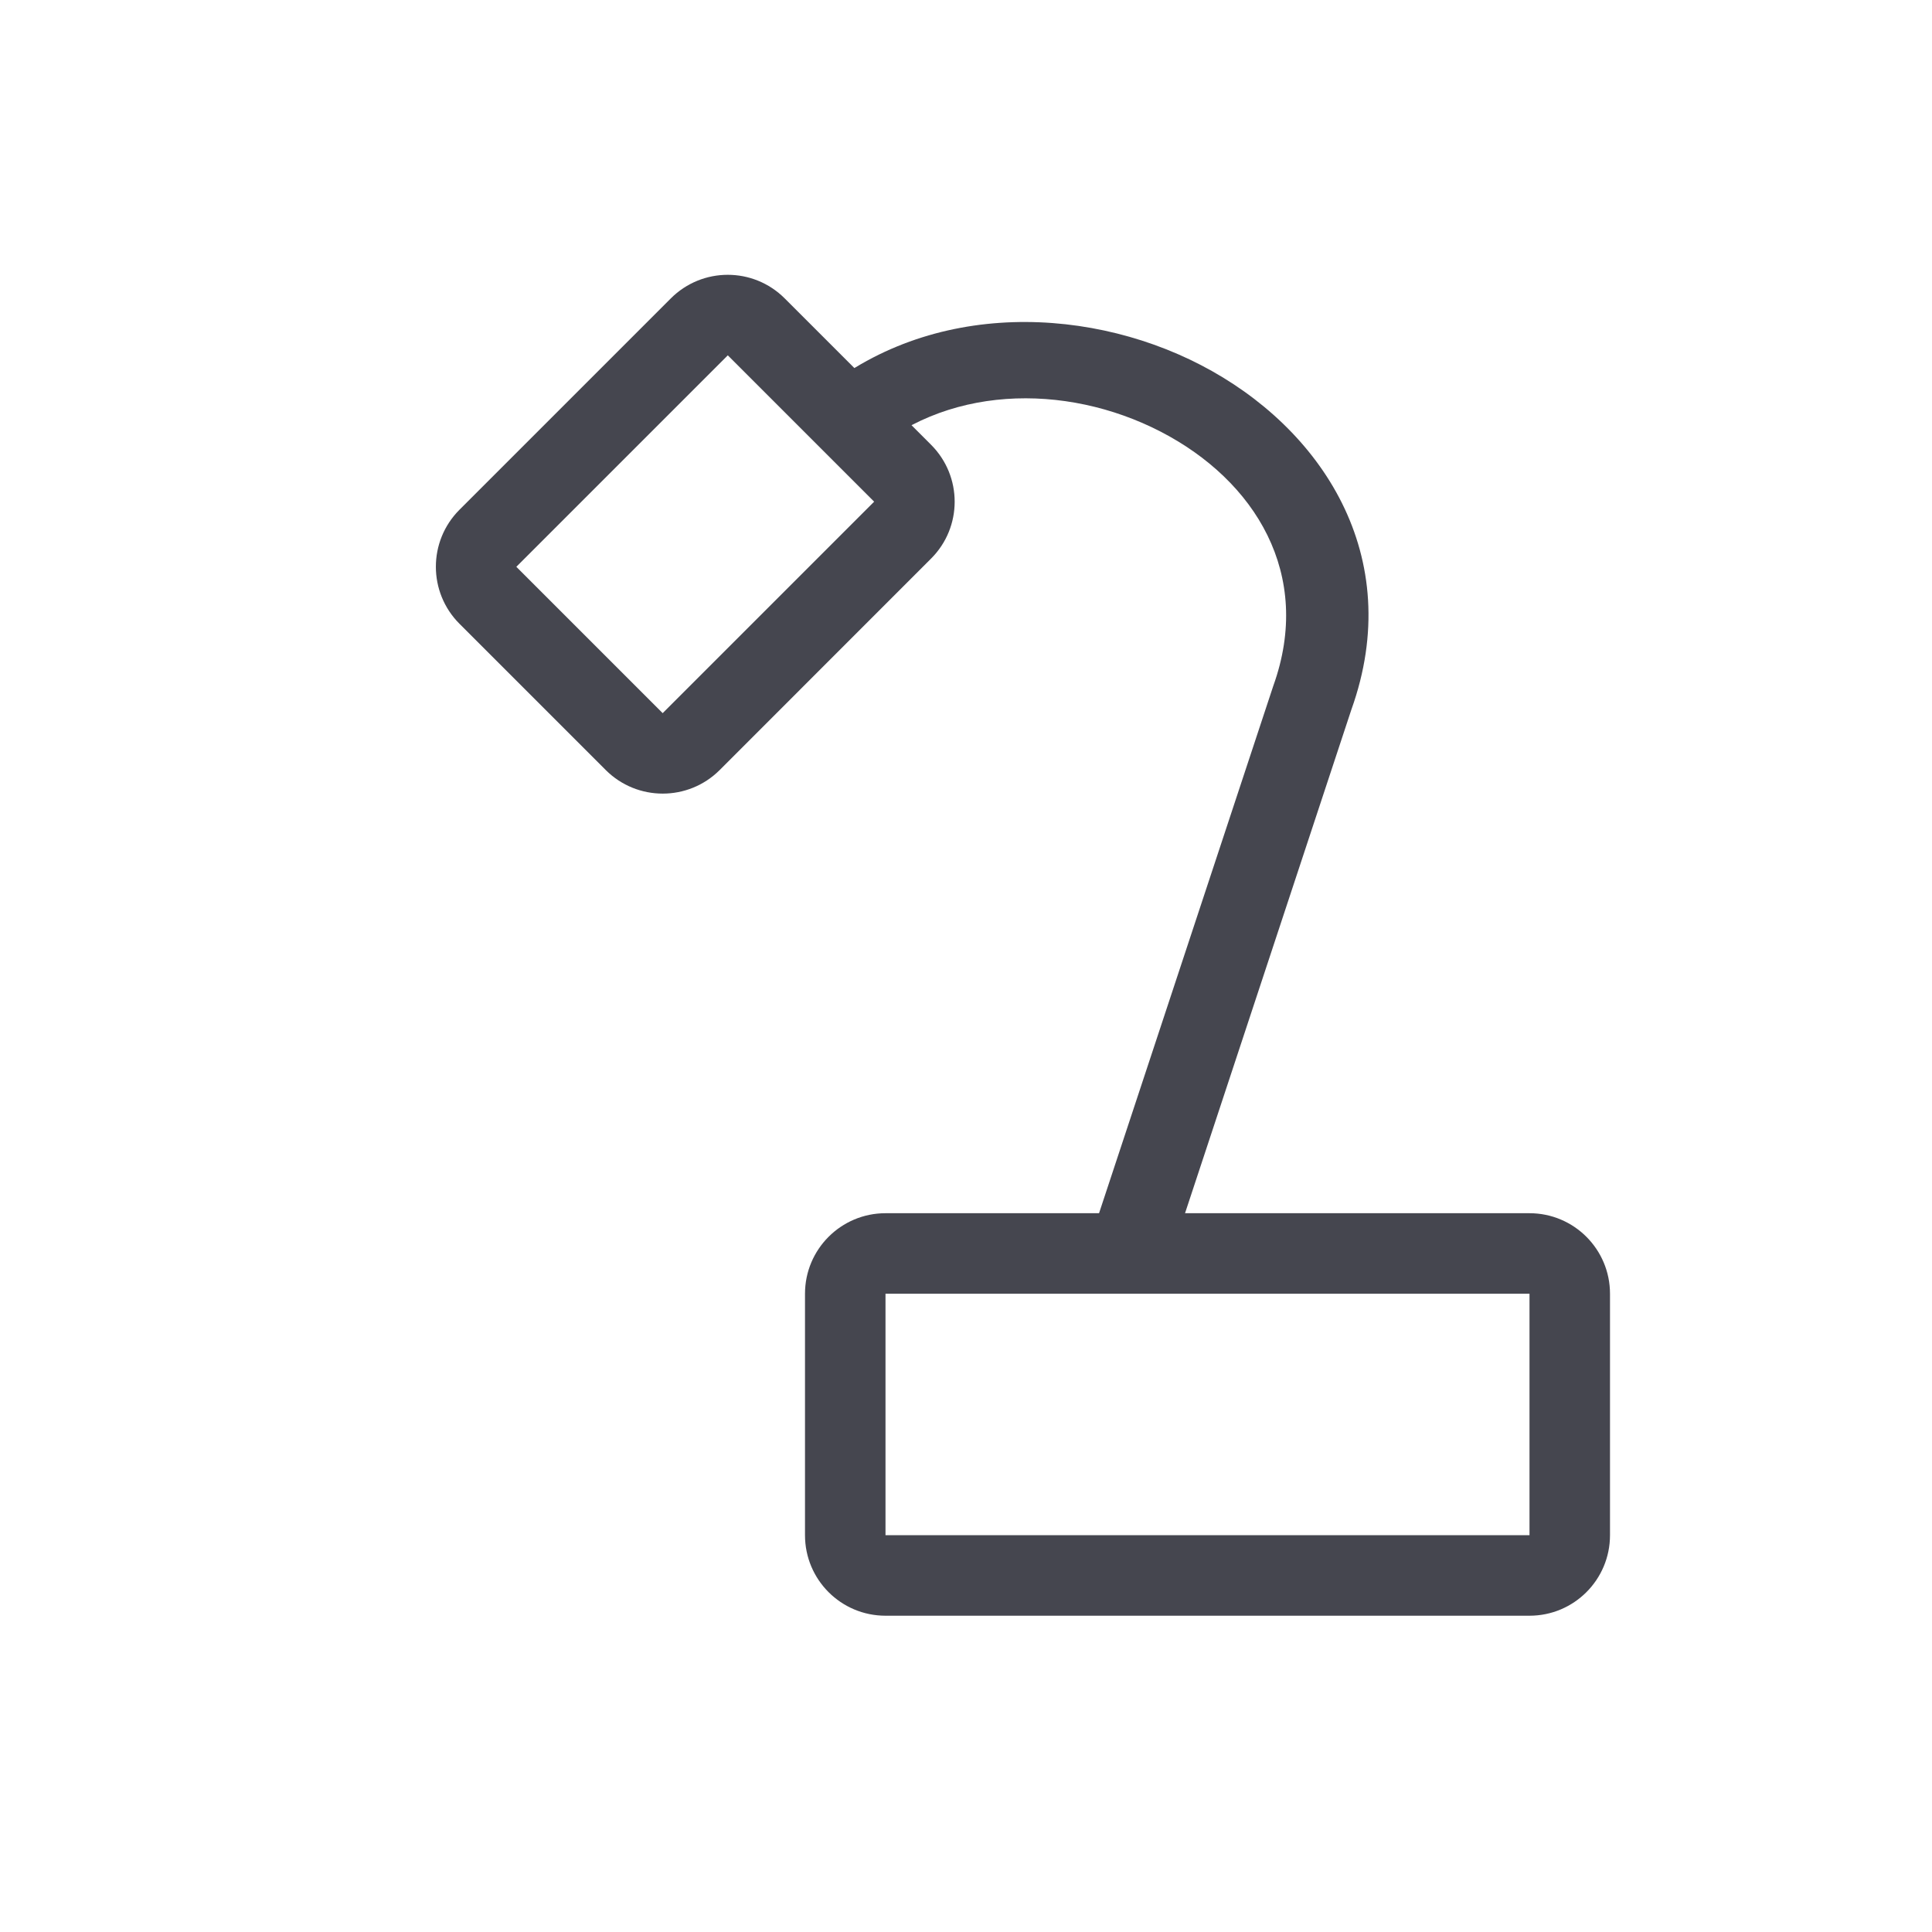 <svg width="24" height="24" viewBox="0 0 24 24" fill="none" xmlns="http://www.w3.org/2000/svg">
<path fill-rule="evenodd" clip-rule="evenodd" d="M19 16.071H11V19.071H19V16.071ZM11 15.071C10.448 15.071 10 15.519 10 16.071V19.071C10 19.624 10.448 20.071 11 20.071H19C19.552 20.071 20 19.624 20 19.071V16.071C20 15.519 19.552 15.071 19 15.071H11Z" fill="#45464F"/>
<path fill-rule="evenodd" clip-rule="evenodd" d="M9.041 4.414L6.414 7.041L8.232 8.859L10.859 6.232L9.041 4.414ZM5.707 6.333C5.317 6.724 5.317 7.357 5.707 7.748L7.525 9.566C7.916 9.956 8.549 9.956 8.94 9.566L11.566 6.939C11.957 6.549 11.957 5.916 11.566 5.525L9.748 3.707C9.357 3.316 8.724 3.316 8.333 3.707L5.707 6.333Z" fill="#45464F"/>
<path fill-rule="evenodd" clip-rule="evenodd" d="M14.42 5.363C13.232 4.749 11.714 4.778 10.726 5.707L10 5.04C11.387 3.737 13.432 3.766 14.916 4.534C16.417 5.311 17.471 6.908 16.787 8.816L14.414 16L13.438 15.721L15.817 8.521C16.316 7.134 15.59 5.969 14.42 5.363Z" fill="#45464F"/>
</svg>
